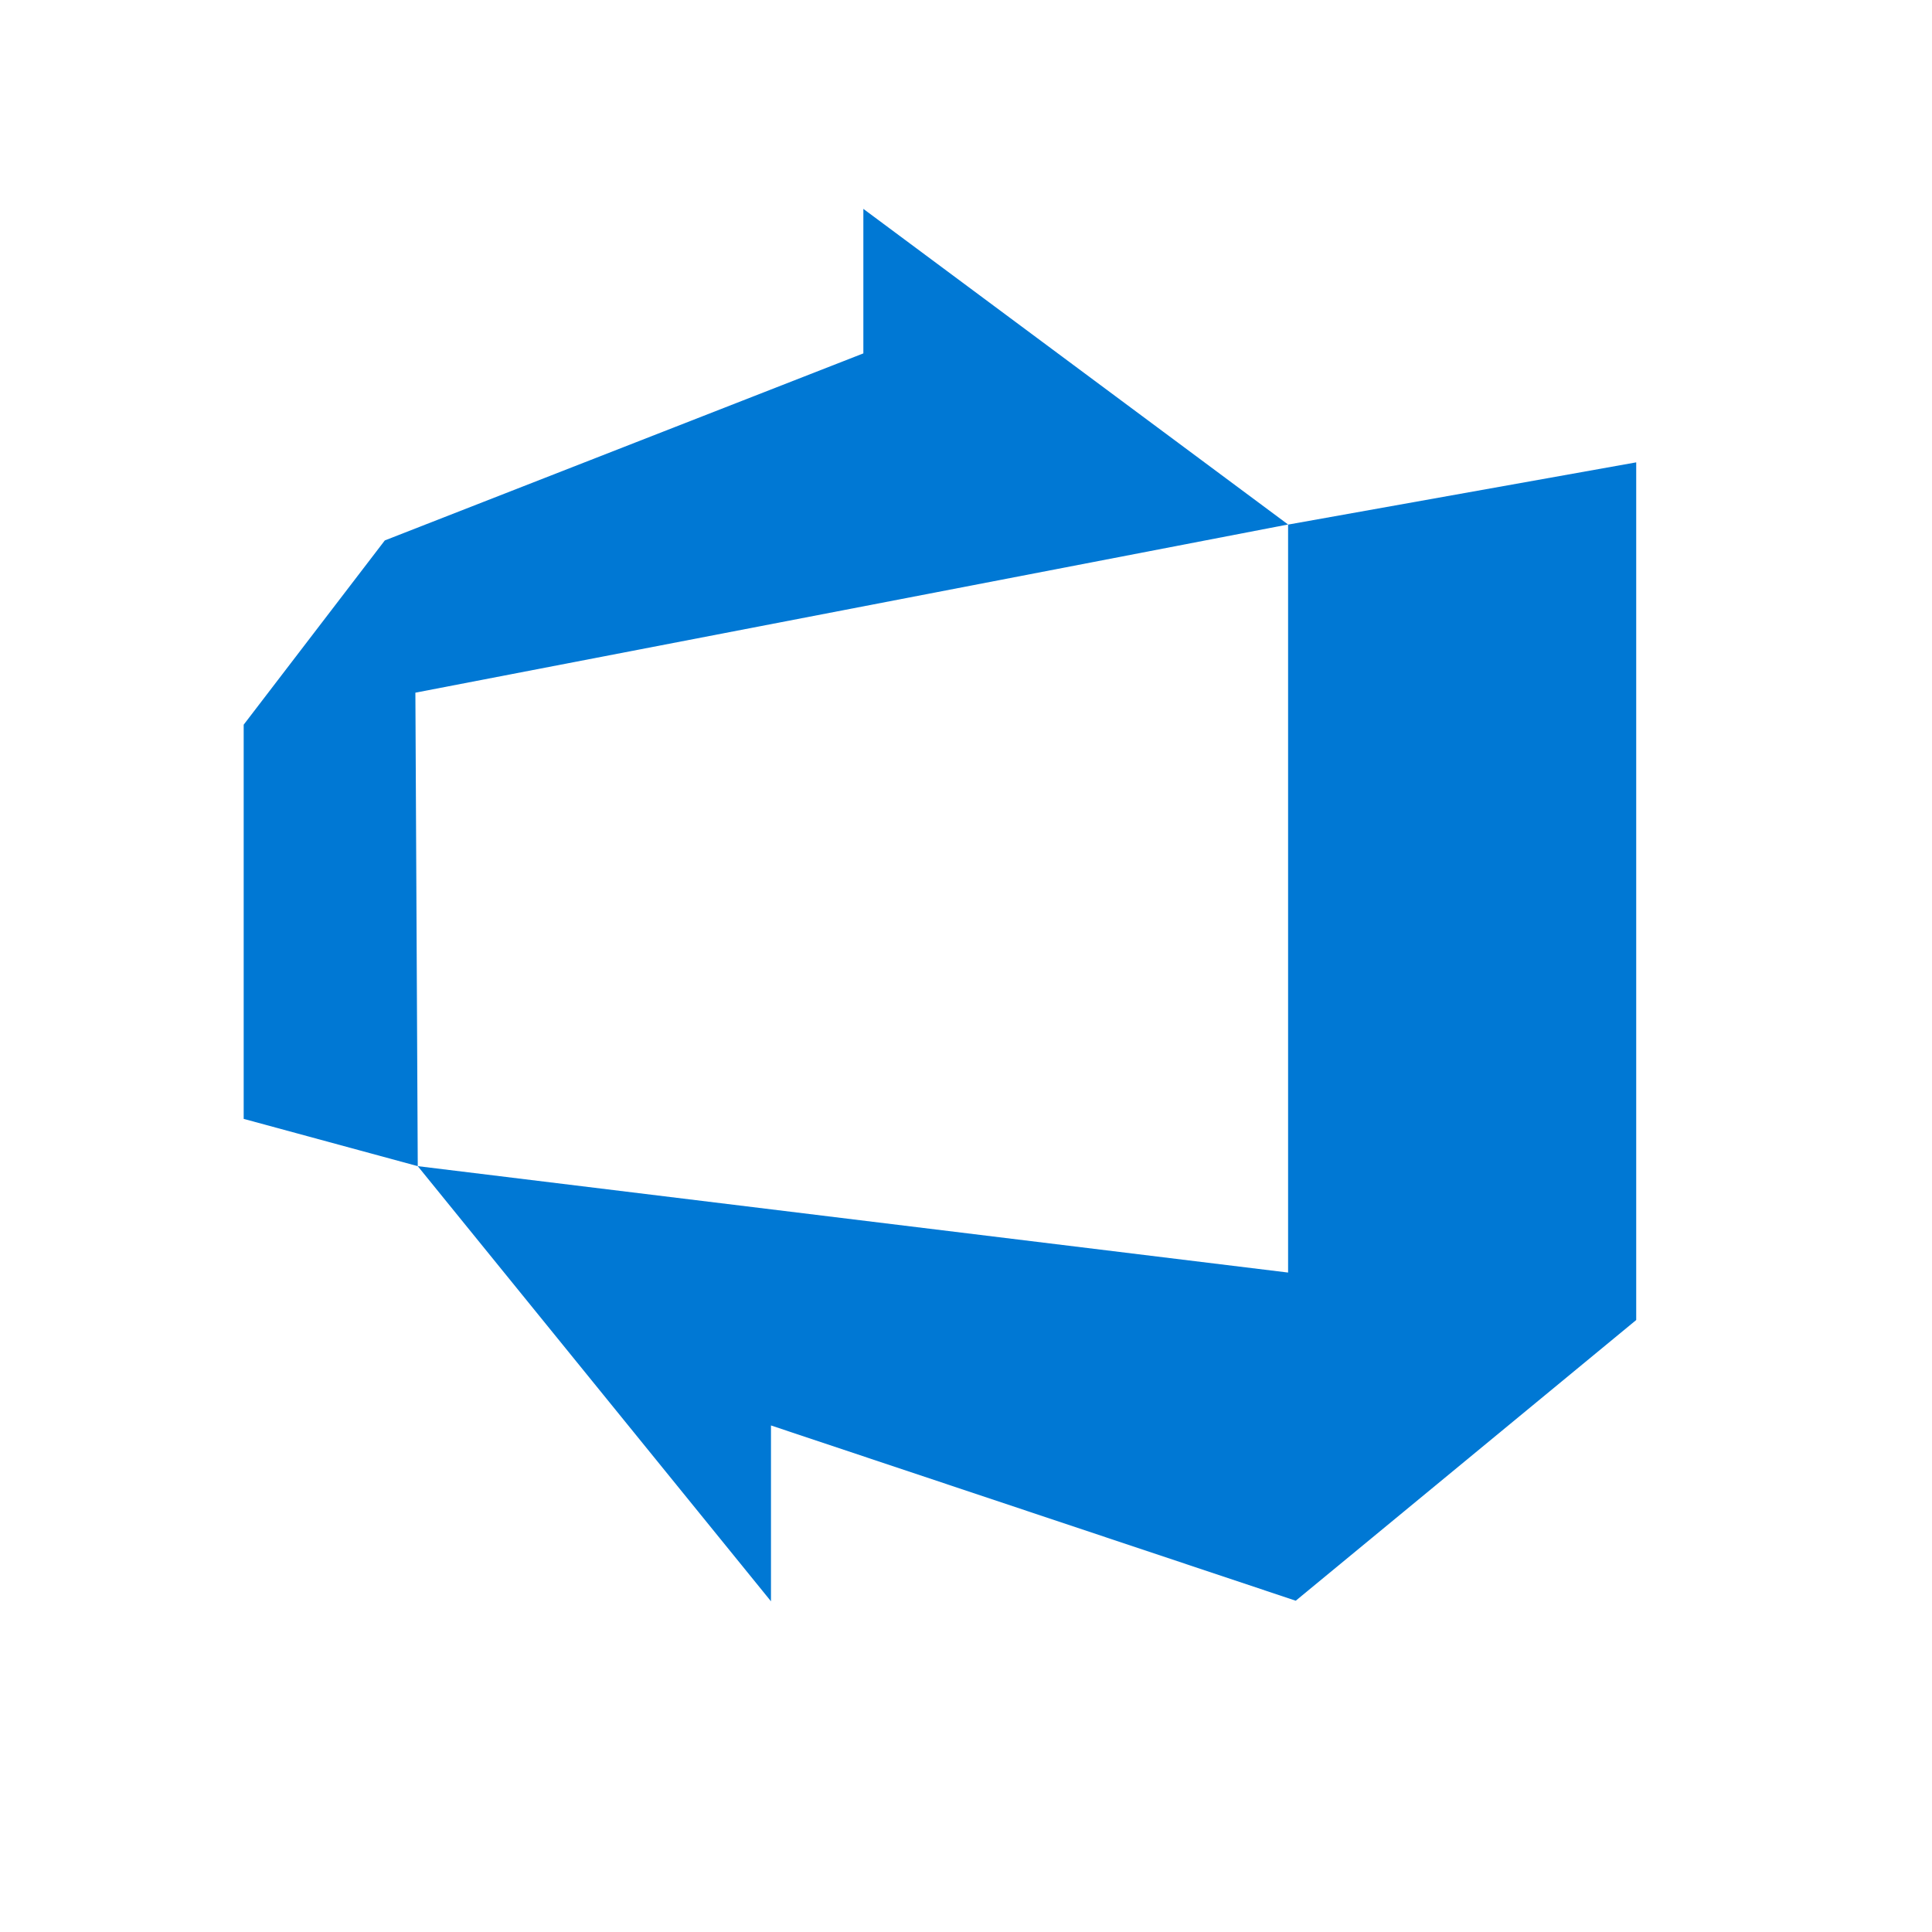 <?xml version="1.0" encoding="utf-8"?>
<!-- Generator: Adobe Illustrator 23.0.2, SVG Export Plug-In . SVG Version: 6.00 Build 0)  -->
<svg version="1.1" id="Layer_1" xmlns="http://www.w3.org/2000/svg" xmlns:xlink="http://www.w3.org/1999/xlink" x="0px" y="0px"
	 viewBox="0 0 70 70" style="enable-background:new 0 0 70 70;" xml:space="preserve">
<style type="text/css">
	.st0{opacity:0.7;fill:none;enable-background:new    ;}
	.st1{fill:#0078D4;}
</style>
<rect class="st0" width="70" height="70"/>
<path class="st1" d="M59.283,16.752v31.075l-12.336,10.17l-19.013-6.35v6.371L15.136,42.252l31.534,3.855v-27.1L59.283,16.752z
	 M46.669,19.003L31.281,7.568v5.236l-17.339,6.777l-5.113,6.676v14.282l6.307,1.713L15.05,25.097L46.669,19.003z"/>
</svg>
